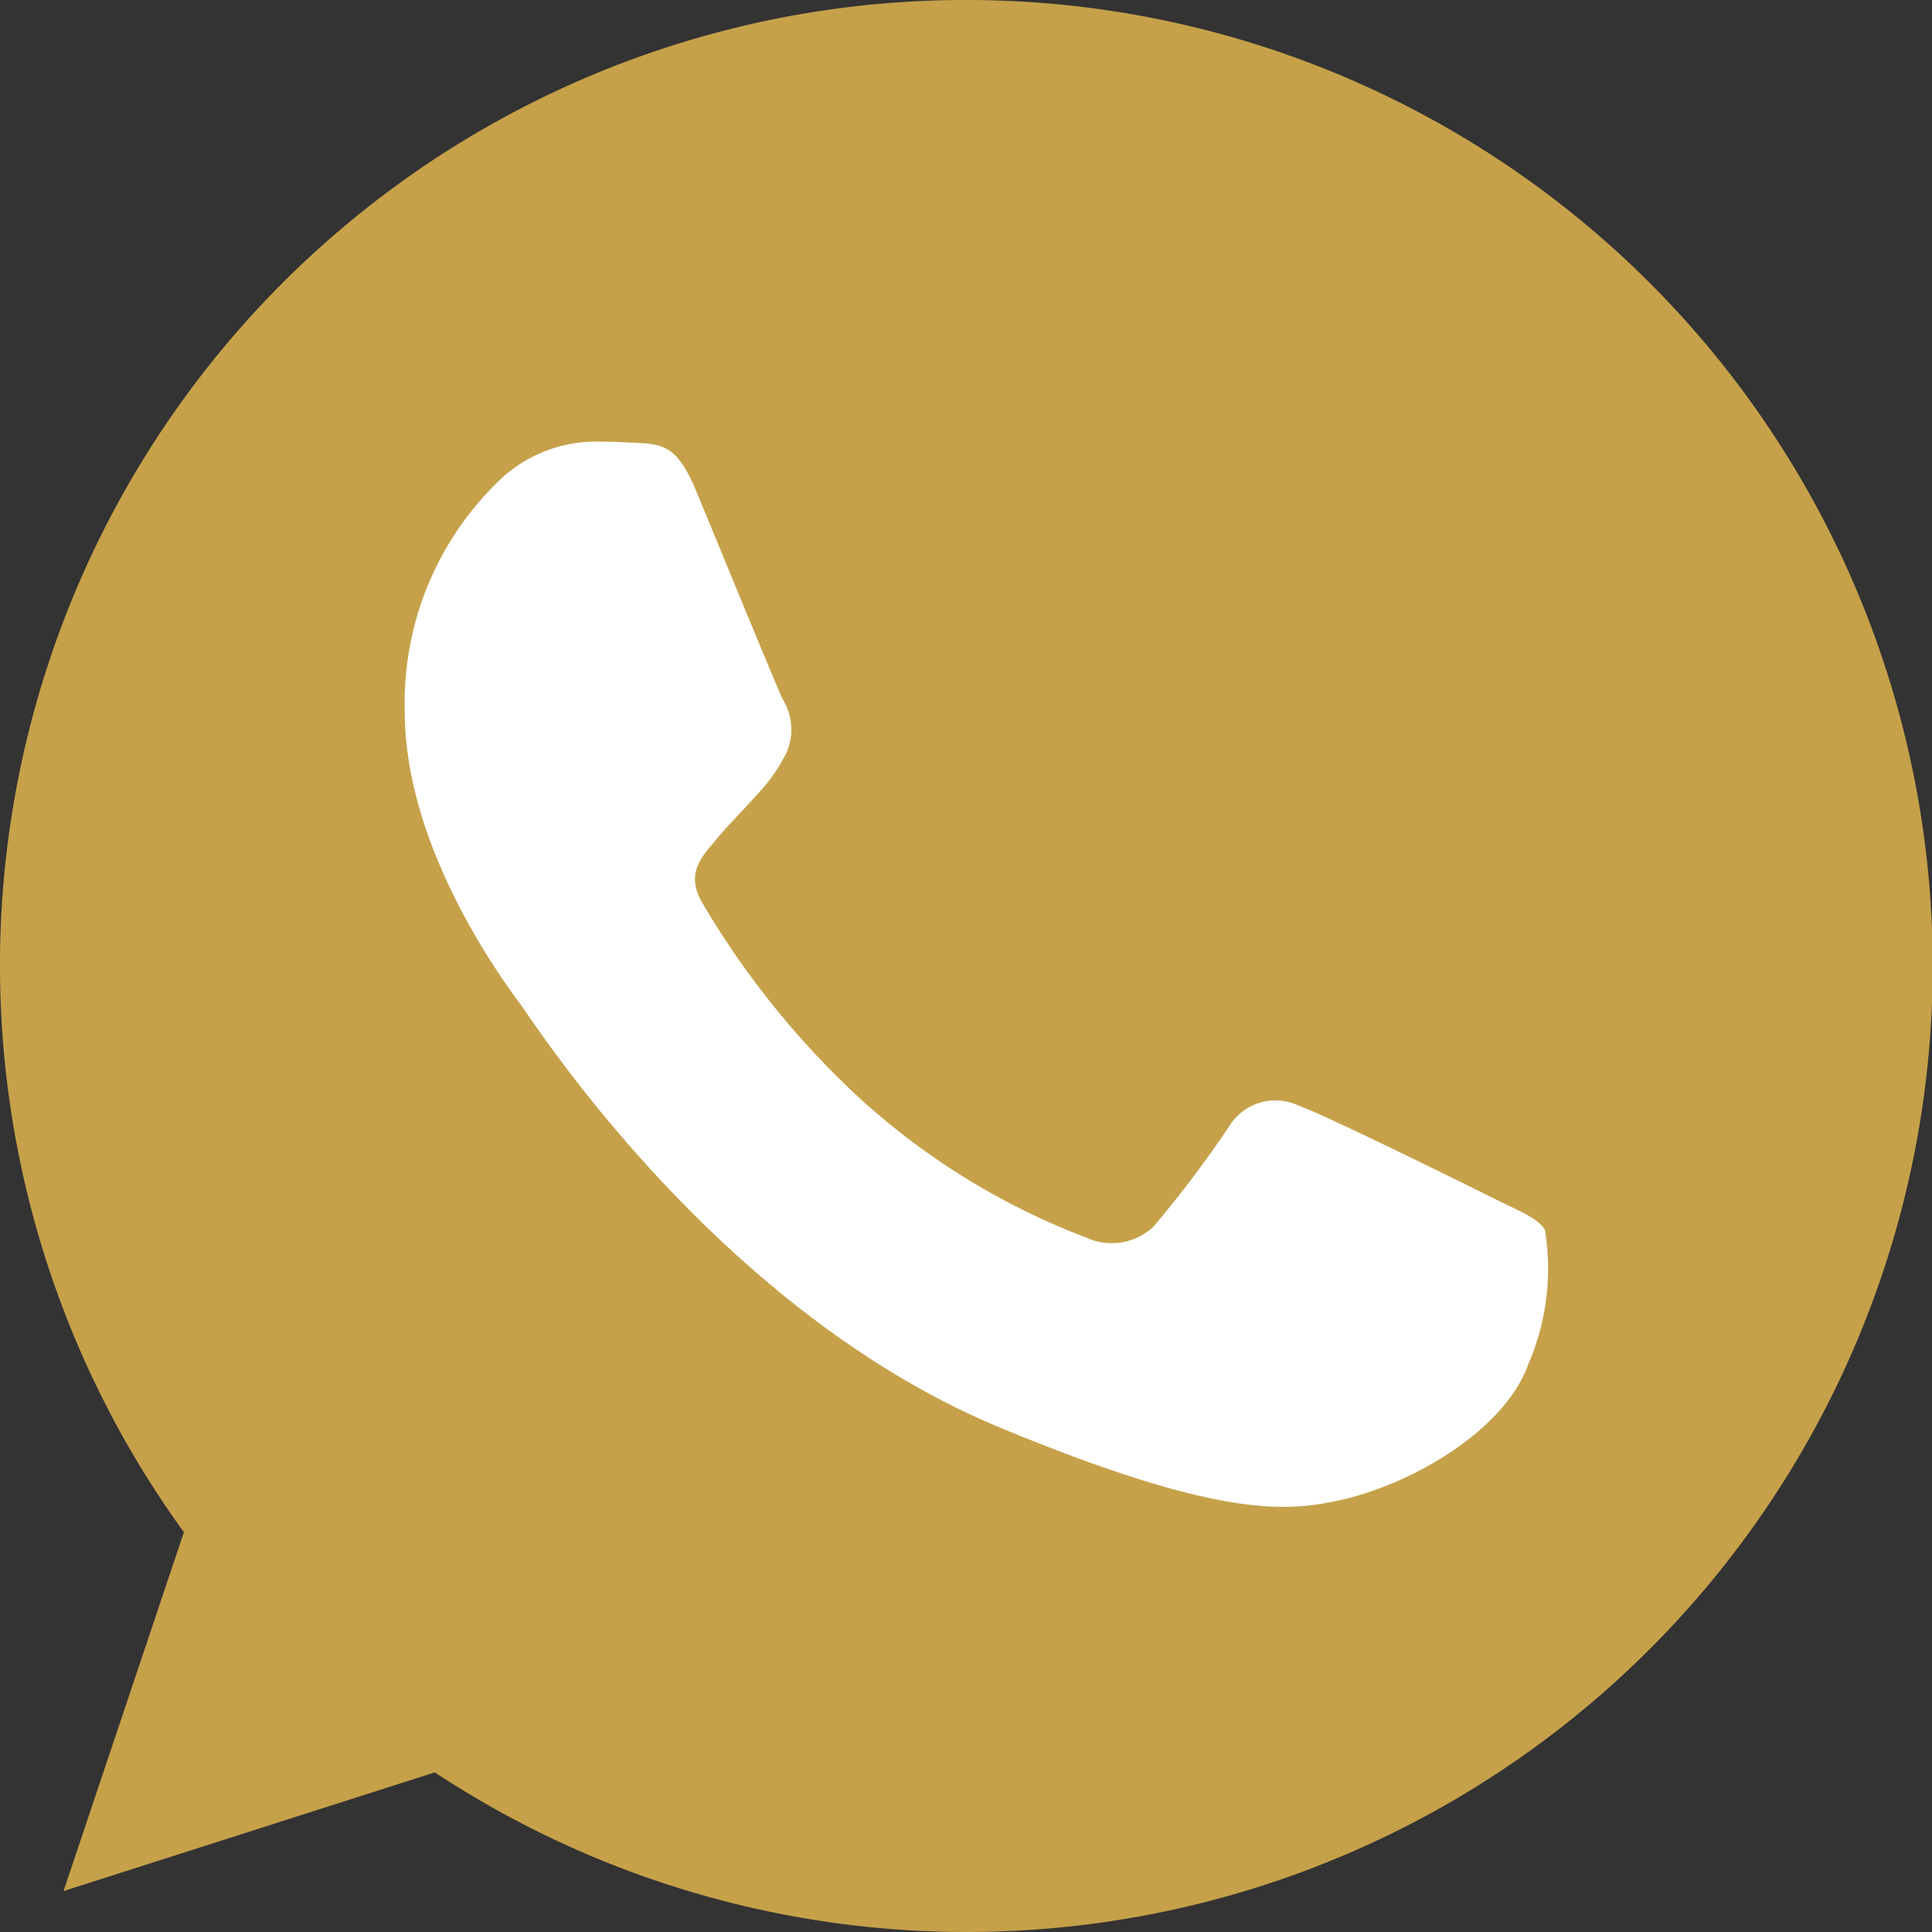 <svg xmlns="http://www.w3.org/2000/svg" width="50" height="50" viewBox="0 0 50 50"><rect x="0" y="0" width="50" height="50" fill="#333333" stroke="none"/><defs><style>.a{fill:#c6a14a;}.b{fill:#fff;}</style></defs><g transform="translate(-1810 -979)"><path class="a" d="M25.006,0h-.013A24.984,24.984,0,0,0,4.759,39.653L1.644,48.941l9.609-3.072A25,25,0,1,0,25.006,0Z" transform="translate(1810 979)"/><path class="b" d="M136.342,140.957c-.6,1.7-3,3.116-4.906,3.528-1.306.278-3.013.5-8.756-1.881-7.347-3.044-12.078-10.509-12.447-10.994-.353-.484-2.969-3.953-2.969-7.541a7.981,7.981,0,0,1,2.556-6.084,3.632,3.632,0,0,1,2.556-.9c.309,0,.588.016.838.028.734.031,1.1.075,1.587,1.234.6,1.453,2.072,5.041,2.247,5.409a1.488,1.488,0,0,1,.106,1.353,4.32,4.32,0,0,1-.809,1.147c-.369.425-.719.75-1.088,1.206-.338.4-.719.822-.294,1.556a22.19,22.19,0,0,0,4.056,5.041,18.38,18.38,0,0,0,5.863,3.616,1.581,1.581,0,0,0,1.762-.278,30.253,30.253,0,0,0,1.953-2.588,1.4,1.4,0,0,1,1.794-.544c.675.234,4.247,2,4.981,2.366s1.219.544,1.4.853A6.226,6.226,0,0,1,136.342,140.957Z" transform="translate(1713.211 873.346)"/></g></svg>